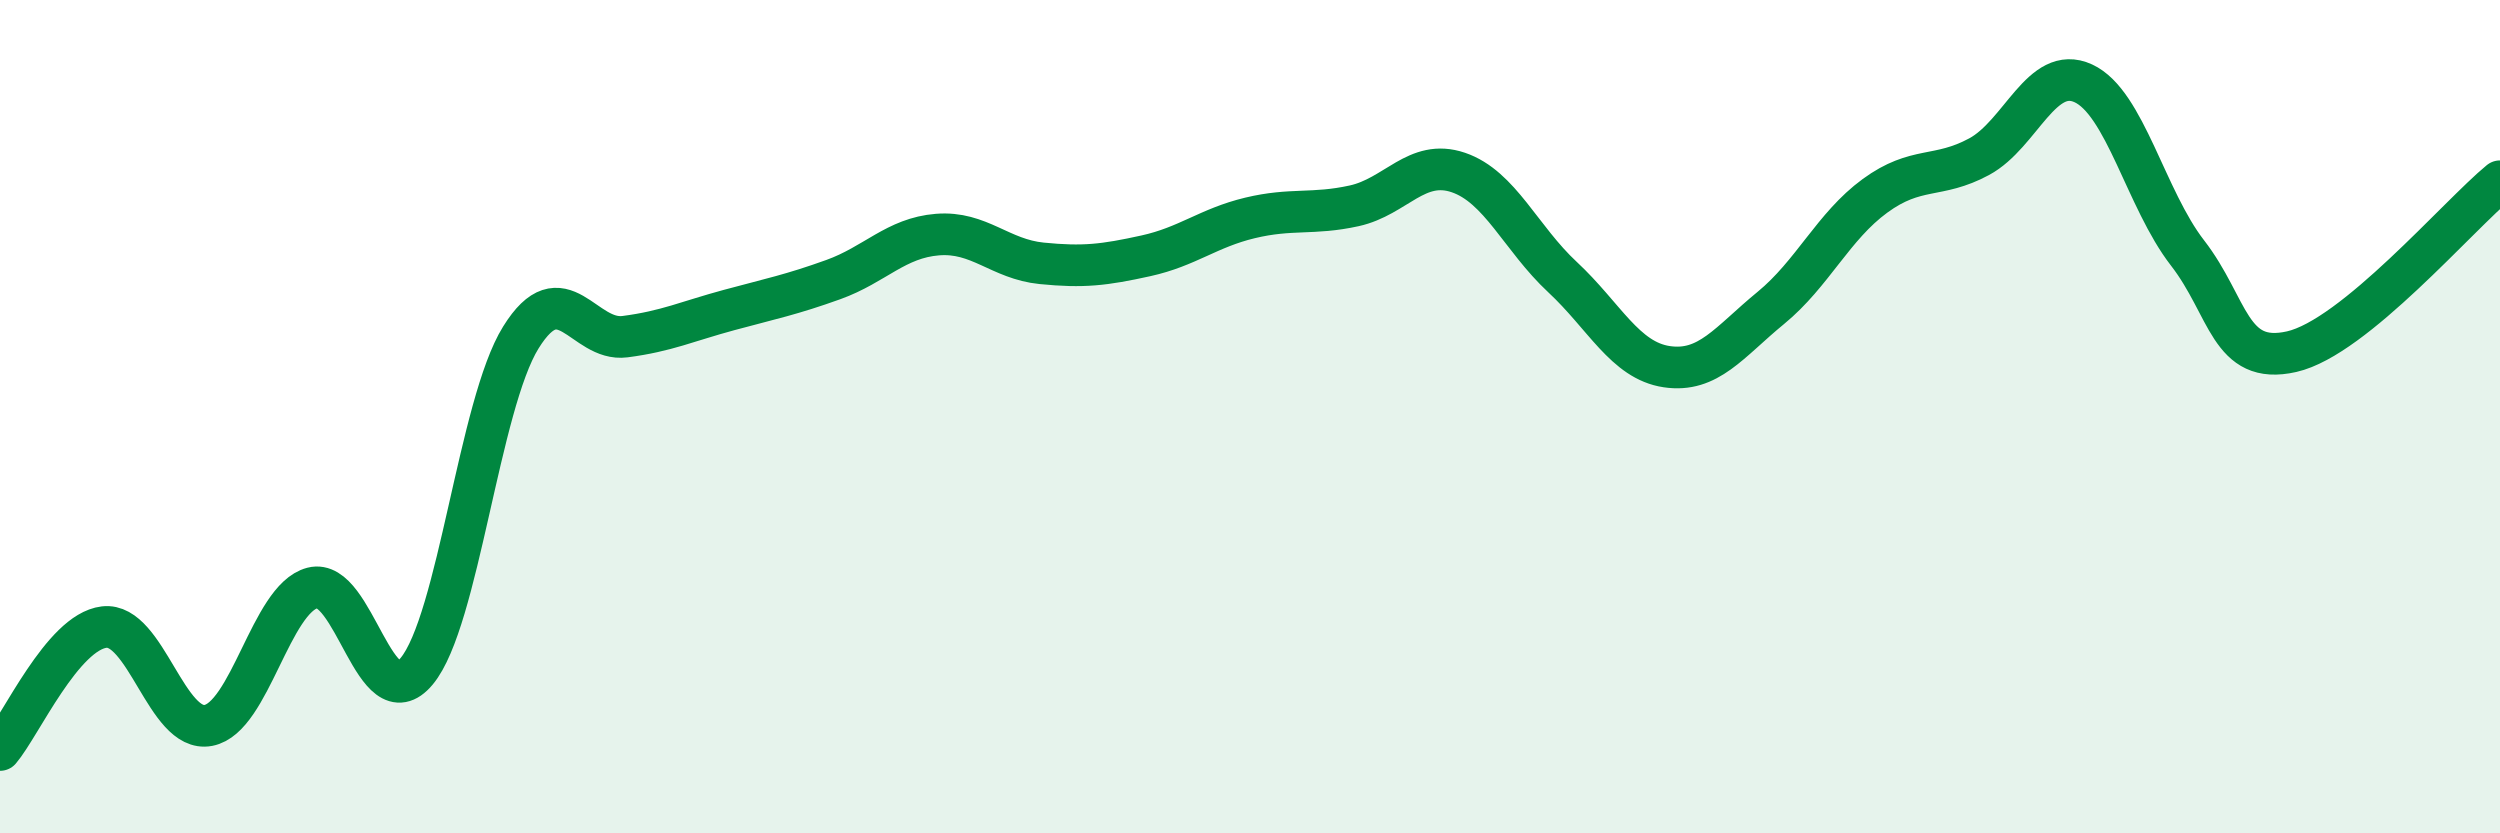 
    <svg width="60" height="20" viewBox="0 0 60 20" xmlns="http://www.w3.org/2000/svg">
      <path
        d="M 0,18 C 0.5,17.41 1.5,15.17 2.5,15.05 C 3.5,14.93 4,17.6 5,17.41 C 6,17.22 6.5,14.37 7.5,14.11 C 8.5,13.85 9,17.31 10,16.11 C 11,14.91 11.5,9.71 12.5,8.1 C 13.5,6.49 14,8.21 15,8.08 C 16,7.95 16.5,7.71 17.5,7.44 C 18.5,7.17 19,7.07 20,6.71 C 21,6.35 21.5,5.71 22.5,5.63 C 23.5,5.55 24,6.22 25,6.32 C 26,6.42 26.5,6.36 27.5,6.14 C 28.5,5.92 29,5.47 30,5.23 C 31,4.99 31.5,5.16 32.5,4.94 C 33.5,4.72 34,3.8 35,4.14 C 36,4.48 36.5,5.72 37.5,6.65 C 38.5,7.58 39,8.65 40,8.8 C 41,8.95 41.5,8.21 42.5,7.39 C 43.5,6.57 44,5.43 45,4.7 C 46,3.97 46.5,4.3 47.5,3.76 C 48.5,3.22 49,1.54 50,2 C 51,2.46 51.5,4.78 52.5,6.07 C 53.5,7.36 53.5,8.78 55,8.44 C 56.5,8.1 59,5.17 60,4.35L60 20L0 20Z"
        fill="#008740"
        opacity="0.1"
        stroke-linecap="round"
        stroke-linejoin="round"
      />
      <path
        d="M 0,18 C 0.5,17.41 1.5,15.17 2.5,15.05 C 3.5,14.93 4,17.6 5,17.41 C 6,17.22 6.5,14.37 7.5,14.11 C 8.5,13.85 9,17.31 10,16.11 C 11,14.91 11.5,9.71 12.5,8.1 C 13.5,6.49 14,8.21 15,8.08 C 16,7.95 16.5,7.71 17.5,7.44 C 18.5,7.17 19,7.07 20,6.71 C 21,6.35 21.5,5.71 22.5,5.63 C 23.5,5.55 24,6.22 25,6.32 C 26,6.42 26.5,6.36 27.5,6.14 C 28.5,5.92 29,5.47 30,5.23 C 31,4.99 31.5,5.16 32.5,4.94 C 33.5,4.72 34,3.8 35,4.14 C 36,4.48 36.5,5.72 37.5,6.65 C 38.5,7.58 39,8.65 40,8.8 C 41,8.95 41.5,8.21 42.5,7.39 C 43.5,6.57 44,5.43 45,4.7 C 46,3.97 46.5,4.3 47.5,3.76 C 48.5,3.22 49,1.54 50,2 C 51,2.46 51.5,4.78 52.5,6.07 C 53.5,7.36 53.5,8.78 55,8.44 C 56.5,8.1 59,5.17 60,4.35"
        stroke="#008740"
        stroke-width="1"
        fill="none"
        stroke-linecap="round"
        stroke-linejoin="round"
      />
    </svg>
  